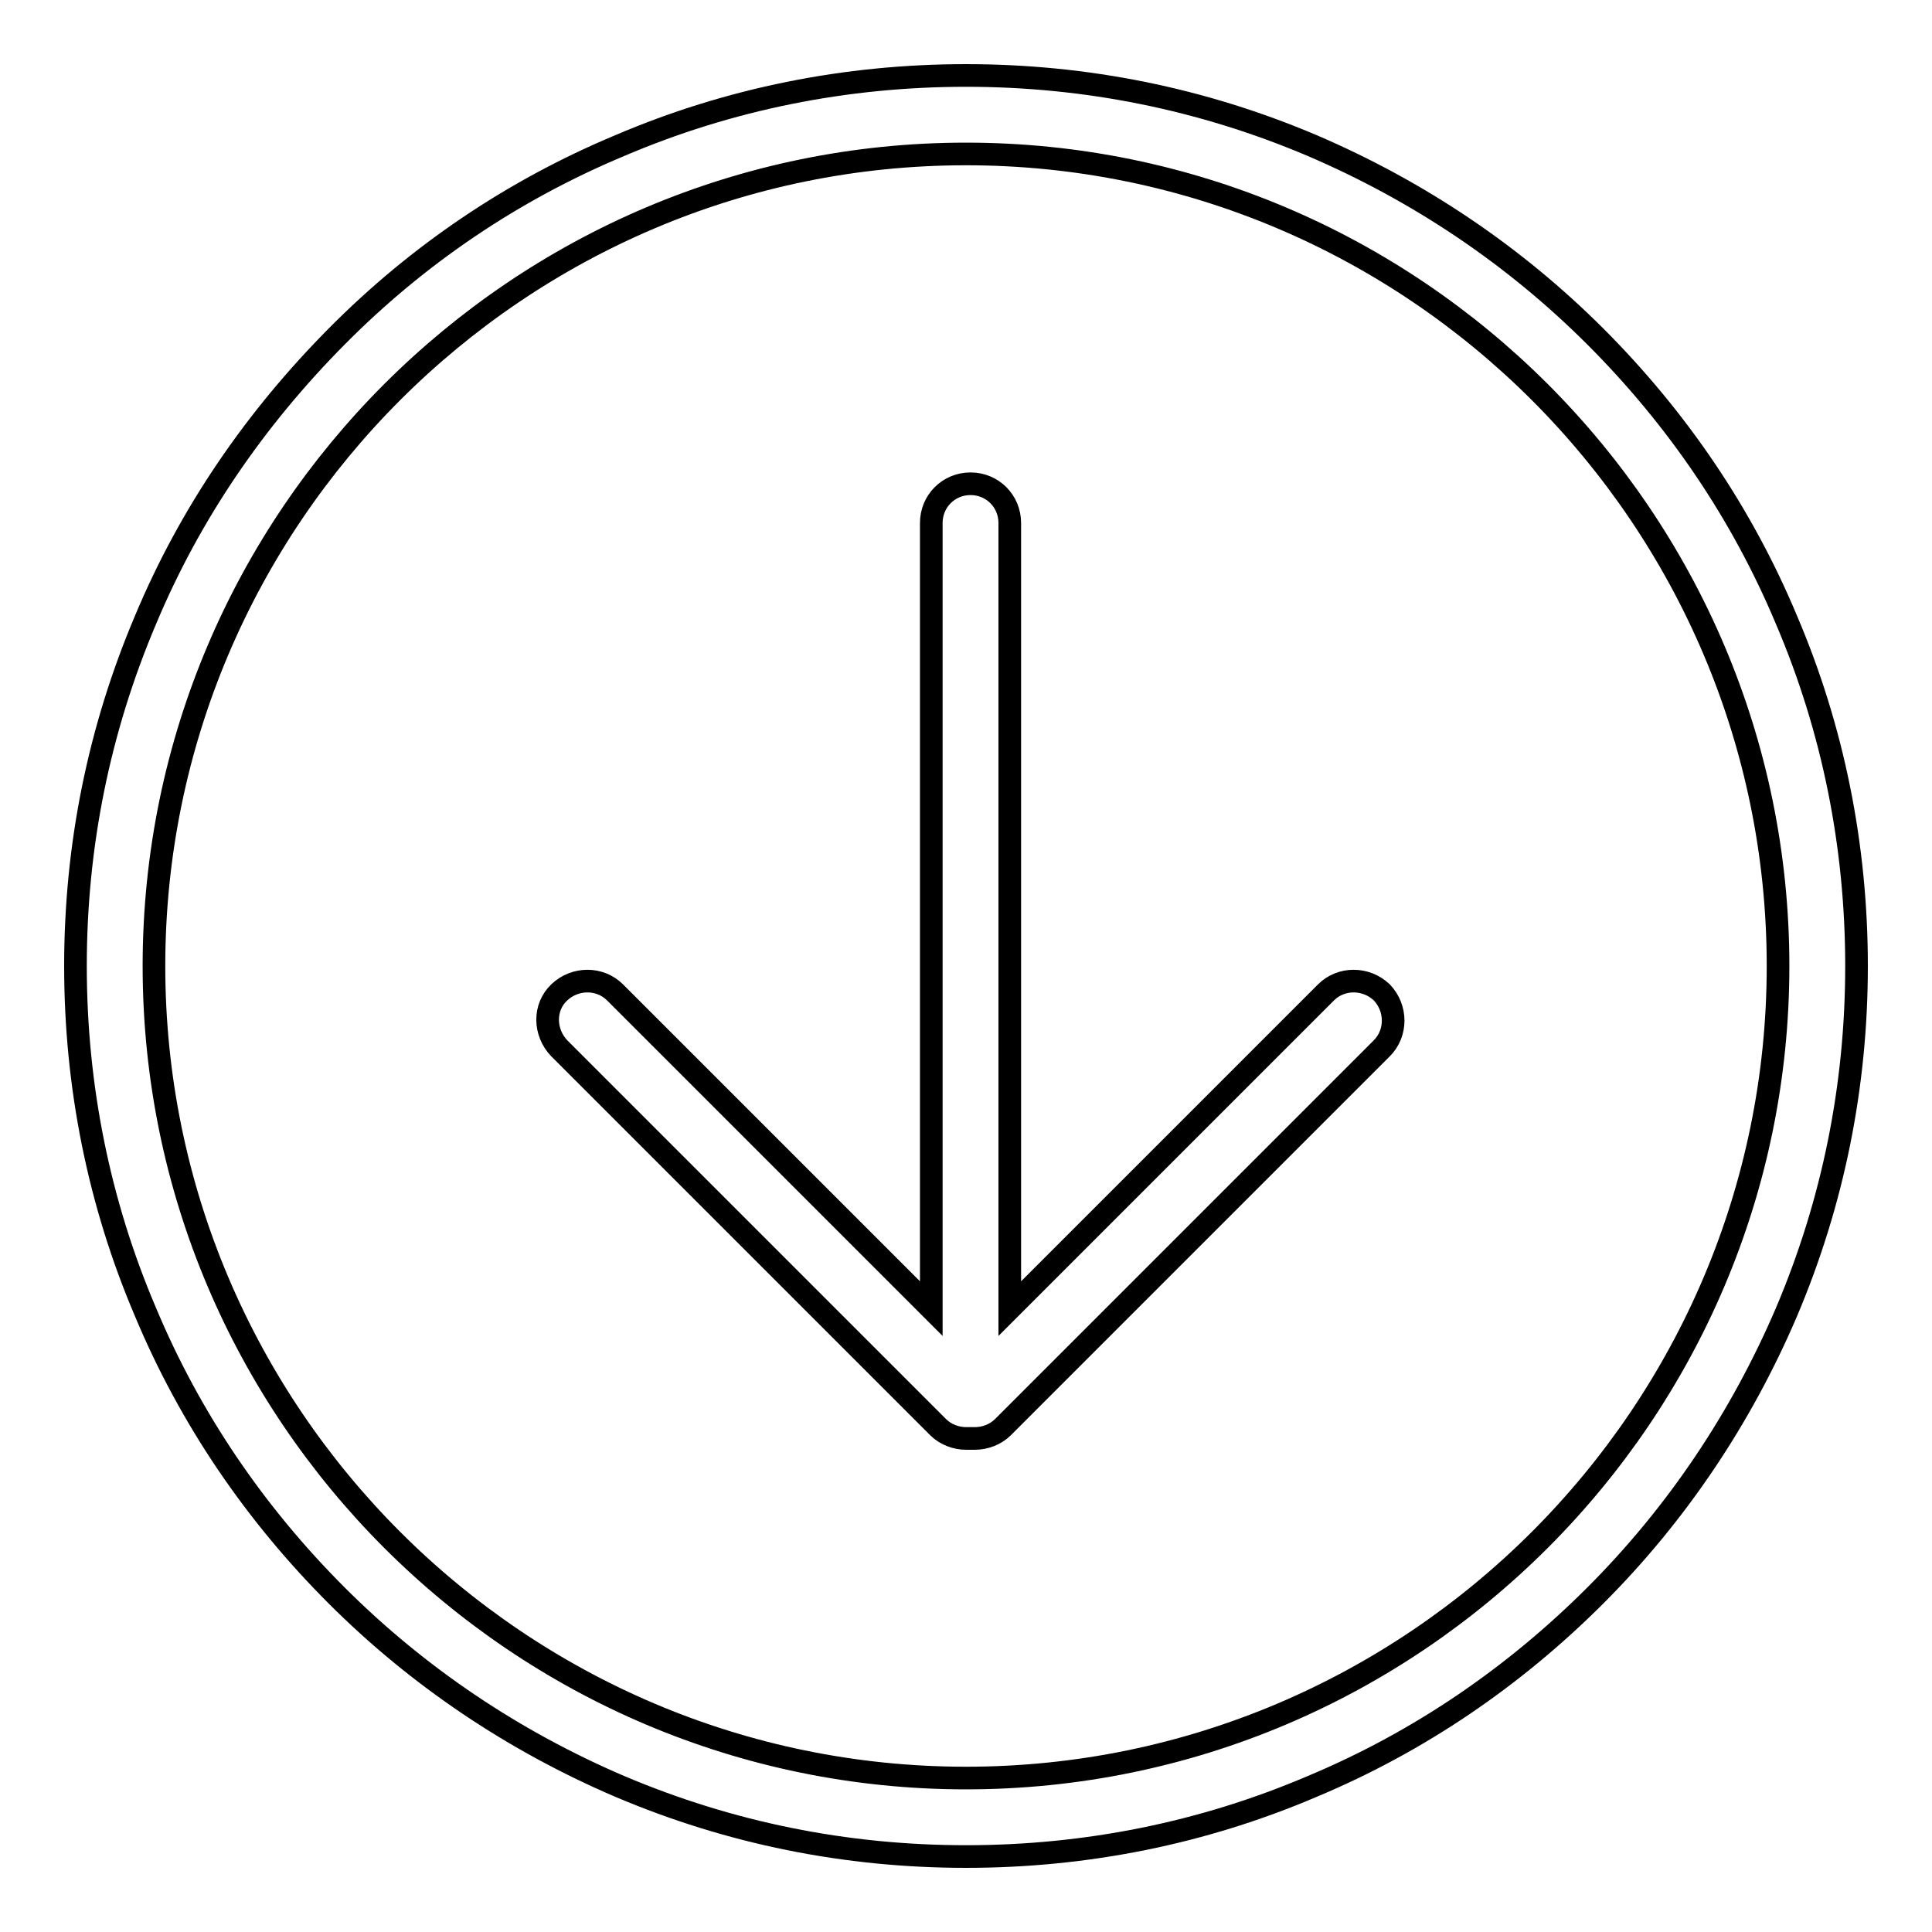<?xml version="1.0" encoding="utf-8"?>
<!-- Svg Vector Icons : http://www.onlinewebfonts.com/icon -->
<!DOCTYPE svg PUBLIC "-//W3C//DTD SVG 1.1//EN" "http://www.w3.org/Graphics/SVG/1.1/DTD/svg11.dtd">
<svg version="1.1" xmlns="http://www.w3.org/2000/svg" xmlns:xlink="http://www.w3.org/1999/xlink" x="0px" y="0px" viewBox="0 0 256 256" enable-background="new 0 0 256 256" xml:space="preserve">
<g> <path stroke-width="3" fill-opacity="0" stroke="#000000"  d="M236.7,82.1c-5.9-14.1-14.5-26.7-25.3-37.5c-10.8-10.8-23.5-19.3-37.5-25.3c-14.6-6.2-30-9.3-45.9-9.3 c-15.9,0-31.4,3.1-45.9,9.3C68,25.2,55.4,33.7,44.6,44.6S25.2,68,19.3,82.1c-6.2,14.6-9.3,30-9.3,45.9c0,15.9,3.1,31.4,9.3,45.9 c5.9,14.1,14.5,26.7,25.3,37.5c10.8,10.8,23.5,19.3,37.5,25.3c14.6,6.2,30,9.3,45.9,9.3c15.9,0,31.4-3.1,45.9-9.3 c14.1-5.9,26.7-14.5,37.5-25.3c10.8-10.8,19.3-23.5,25.3-37.5c6.2-14.6,9.3-30,9.3-45.9C246,112.1,242.9,96.6,236.7,82.1z  M128,235.6c-59.3,0-107.6-48.3-107.6-107.6C20.4,68.7,68.7,20.4,128,20.4c59.3,0,107.6,48.3,107.6,107.6 C235.6,187.3,187.3,235.6,128,235.6z M175.7,131.5l-41.9,41.9V69.3c0-2.9-2.3-5.2-5.2-5.2c-2.9,0-5.2,2.3-5.2,5.2v104.1l-41.9-41.9 c-2-2-5.3-2-7.4,0s-2,5.3,0,7.4l50.2,50.2c1,1,2.4,1.5,3.7,1.5c0.1,0,0.2,0,0.3,0c0.1,0,0.2,0,0.3,0s0.2,0,0.3,0c0.1,0,0.2,0,0.3,0 c1.3,0,2.7-0.5,3.7-1.5l50.2-50.2c2-2,2-5.3,0-7.4C181,129.5,177.7,129.5,175.7,131.5z"/></g>
</svg>